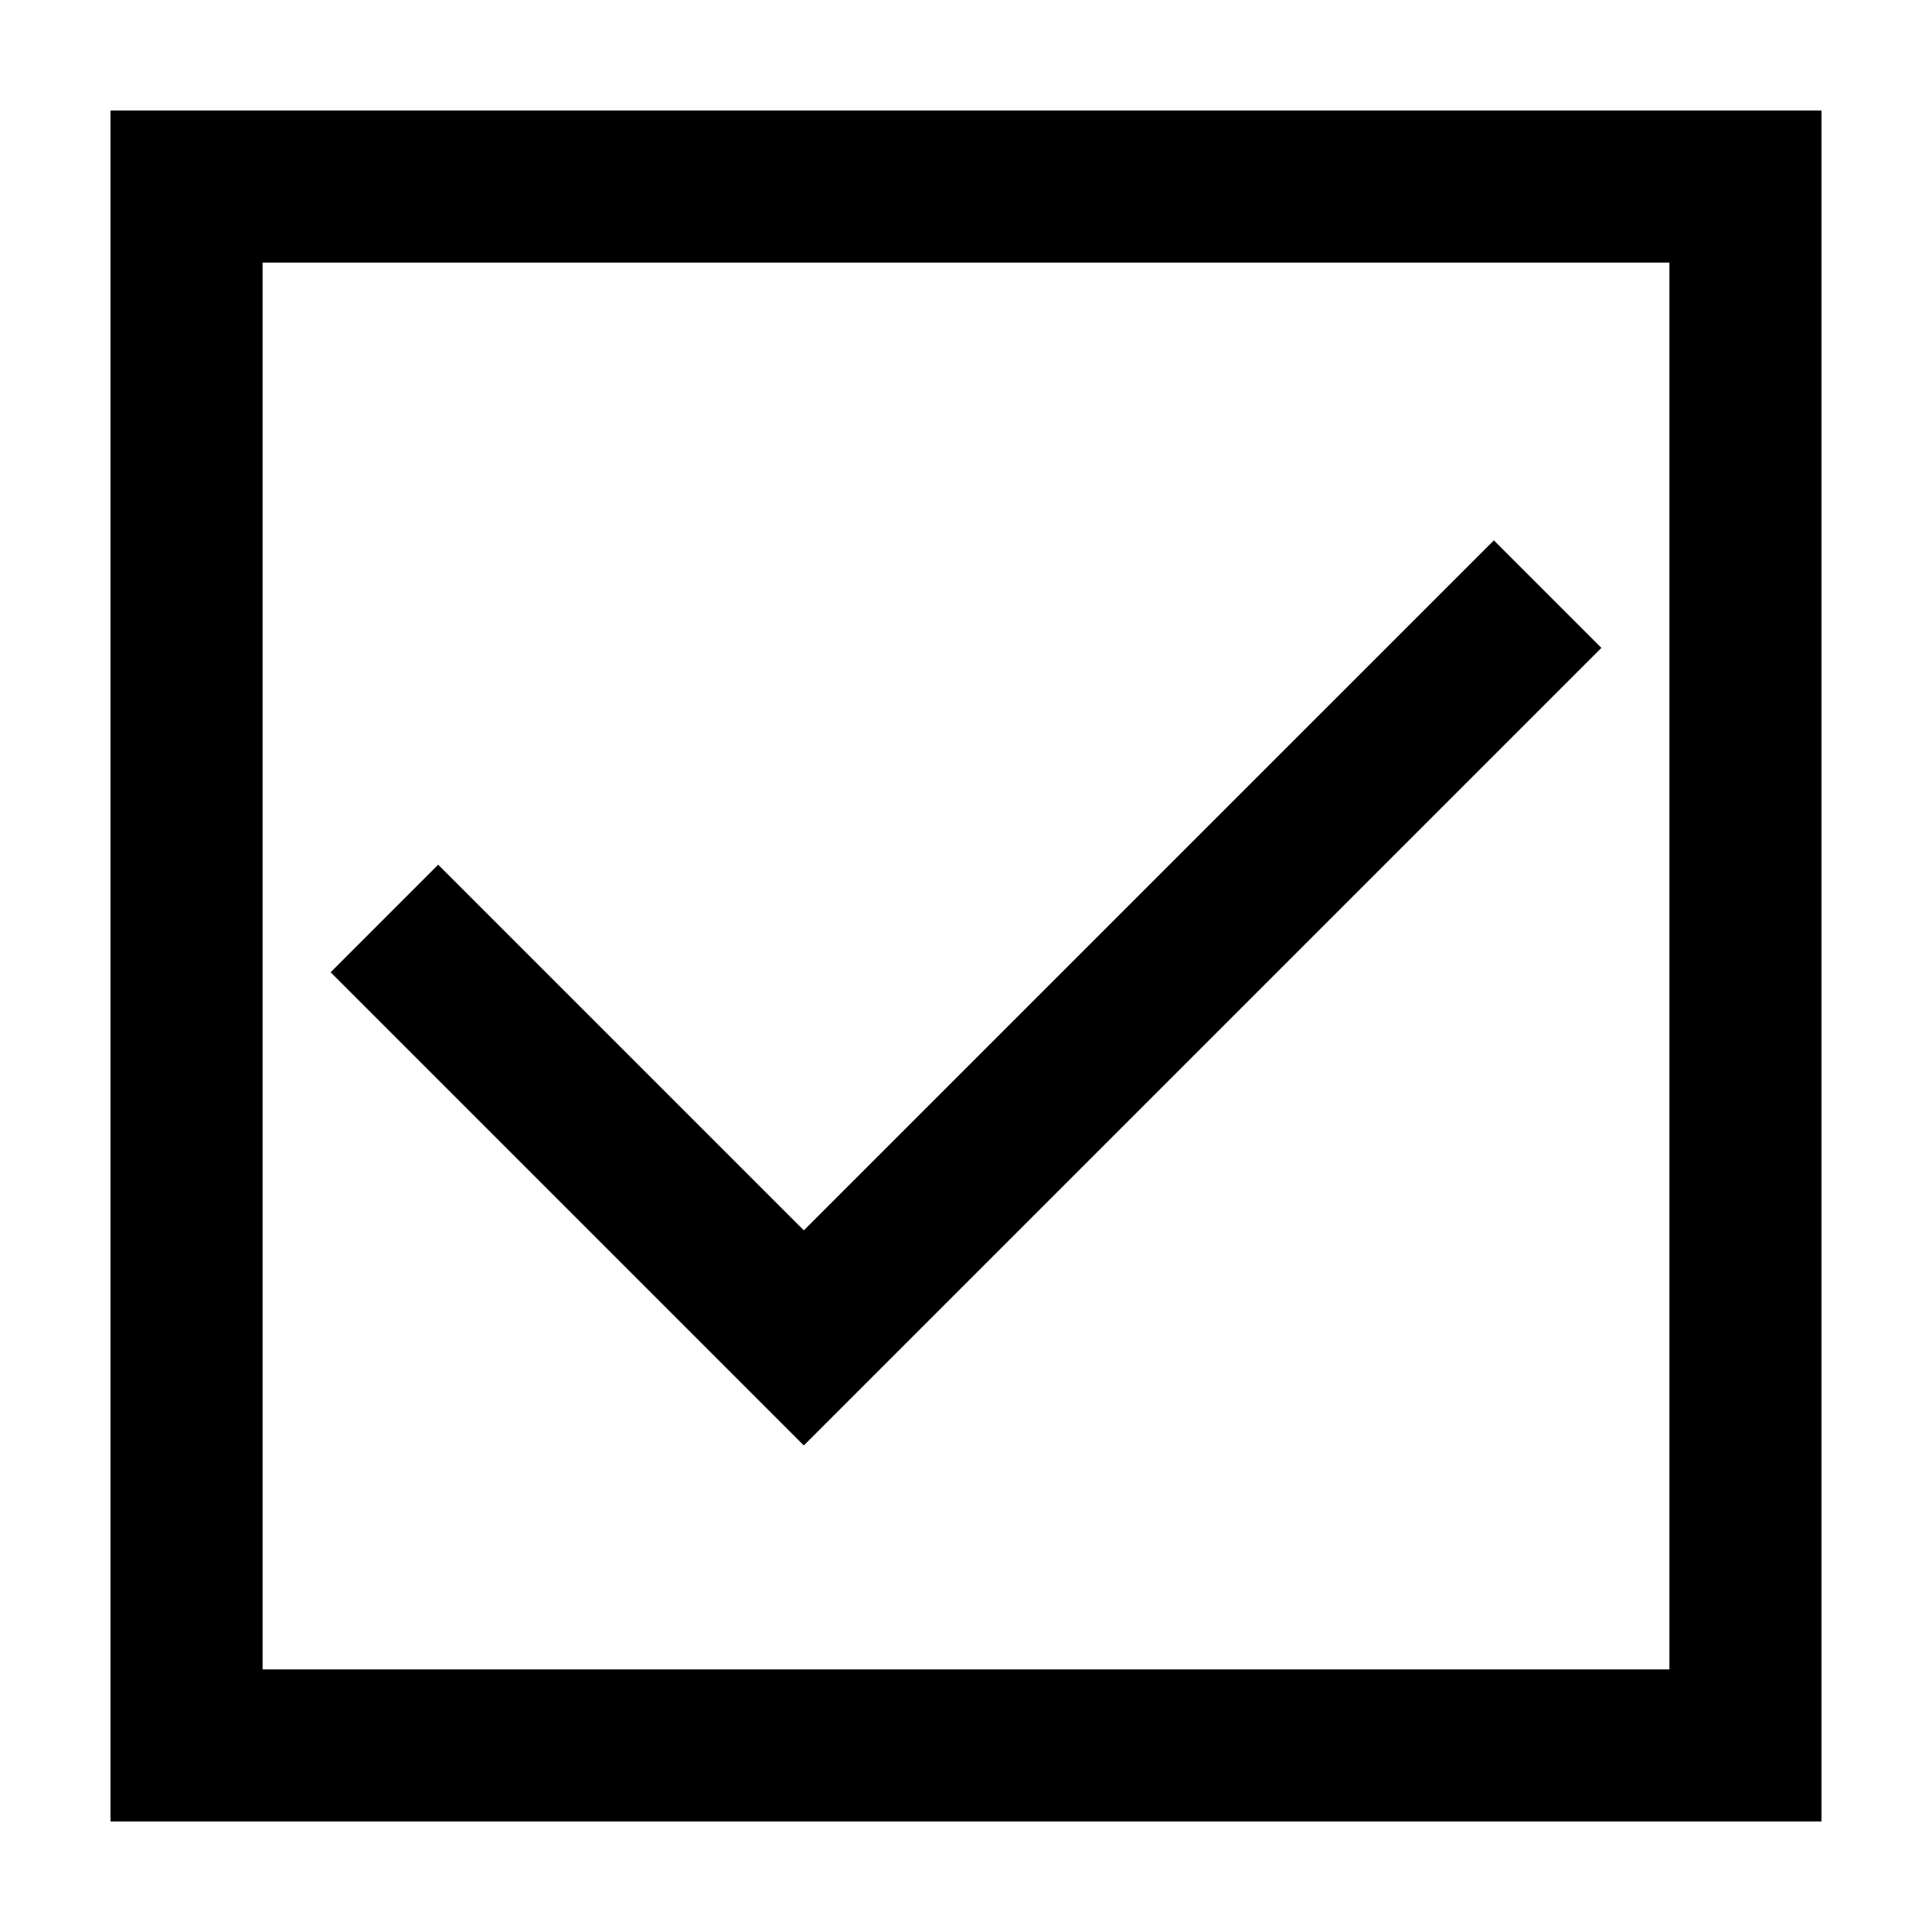 <?xml version="1.0" encoding="UTF-8"?>
<!-- The Best Svg Icon site in the world: iconSvg.co, Visit us! https://iconsvg.co -->
<svg fill="#000000" width="800px" height="800px" version="1.1" viewBox="144 144 512 512" xmlns="http://www.w3.org/2000/svg">
 <g>
  <path d="m586.41 213.59v372.82l-372.82-0.004v-372.82h372.82m40.305-40.305h-453.43v453.43h453.43z"/>
  <path d="m357.02 527.06-125.4-125.4 28.5-28.504 96.902 96.902 182.87-182.86 28.496 28.5z"/>
 </g>
</svg>